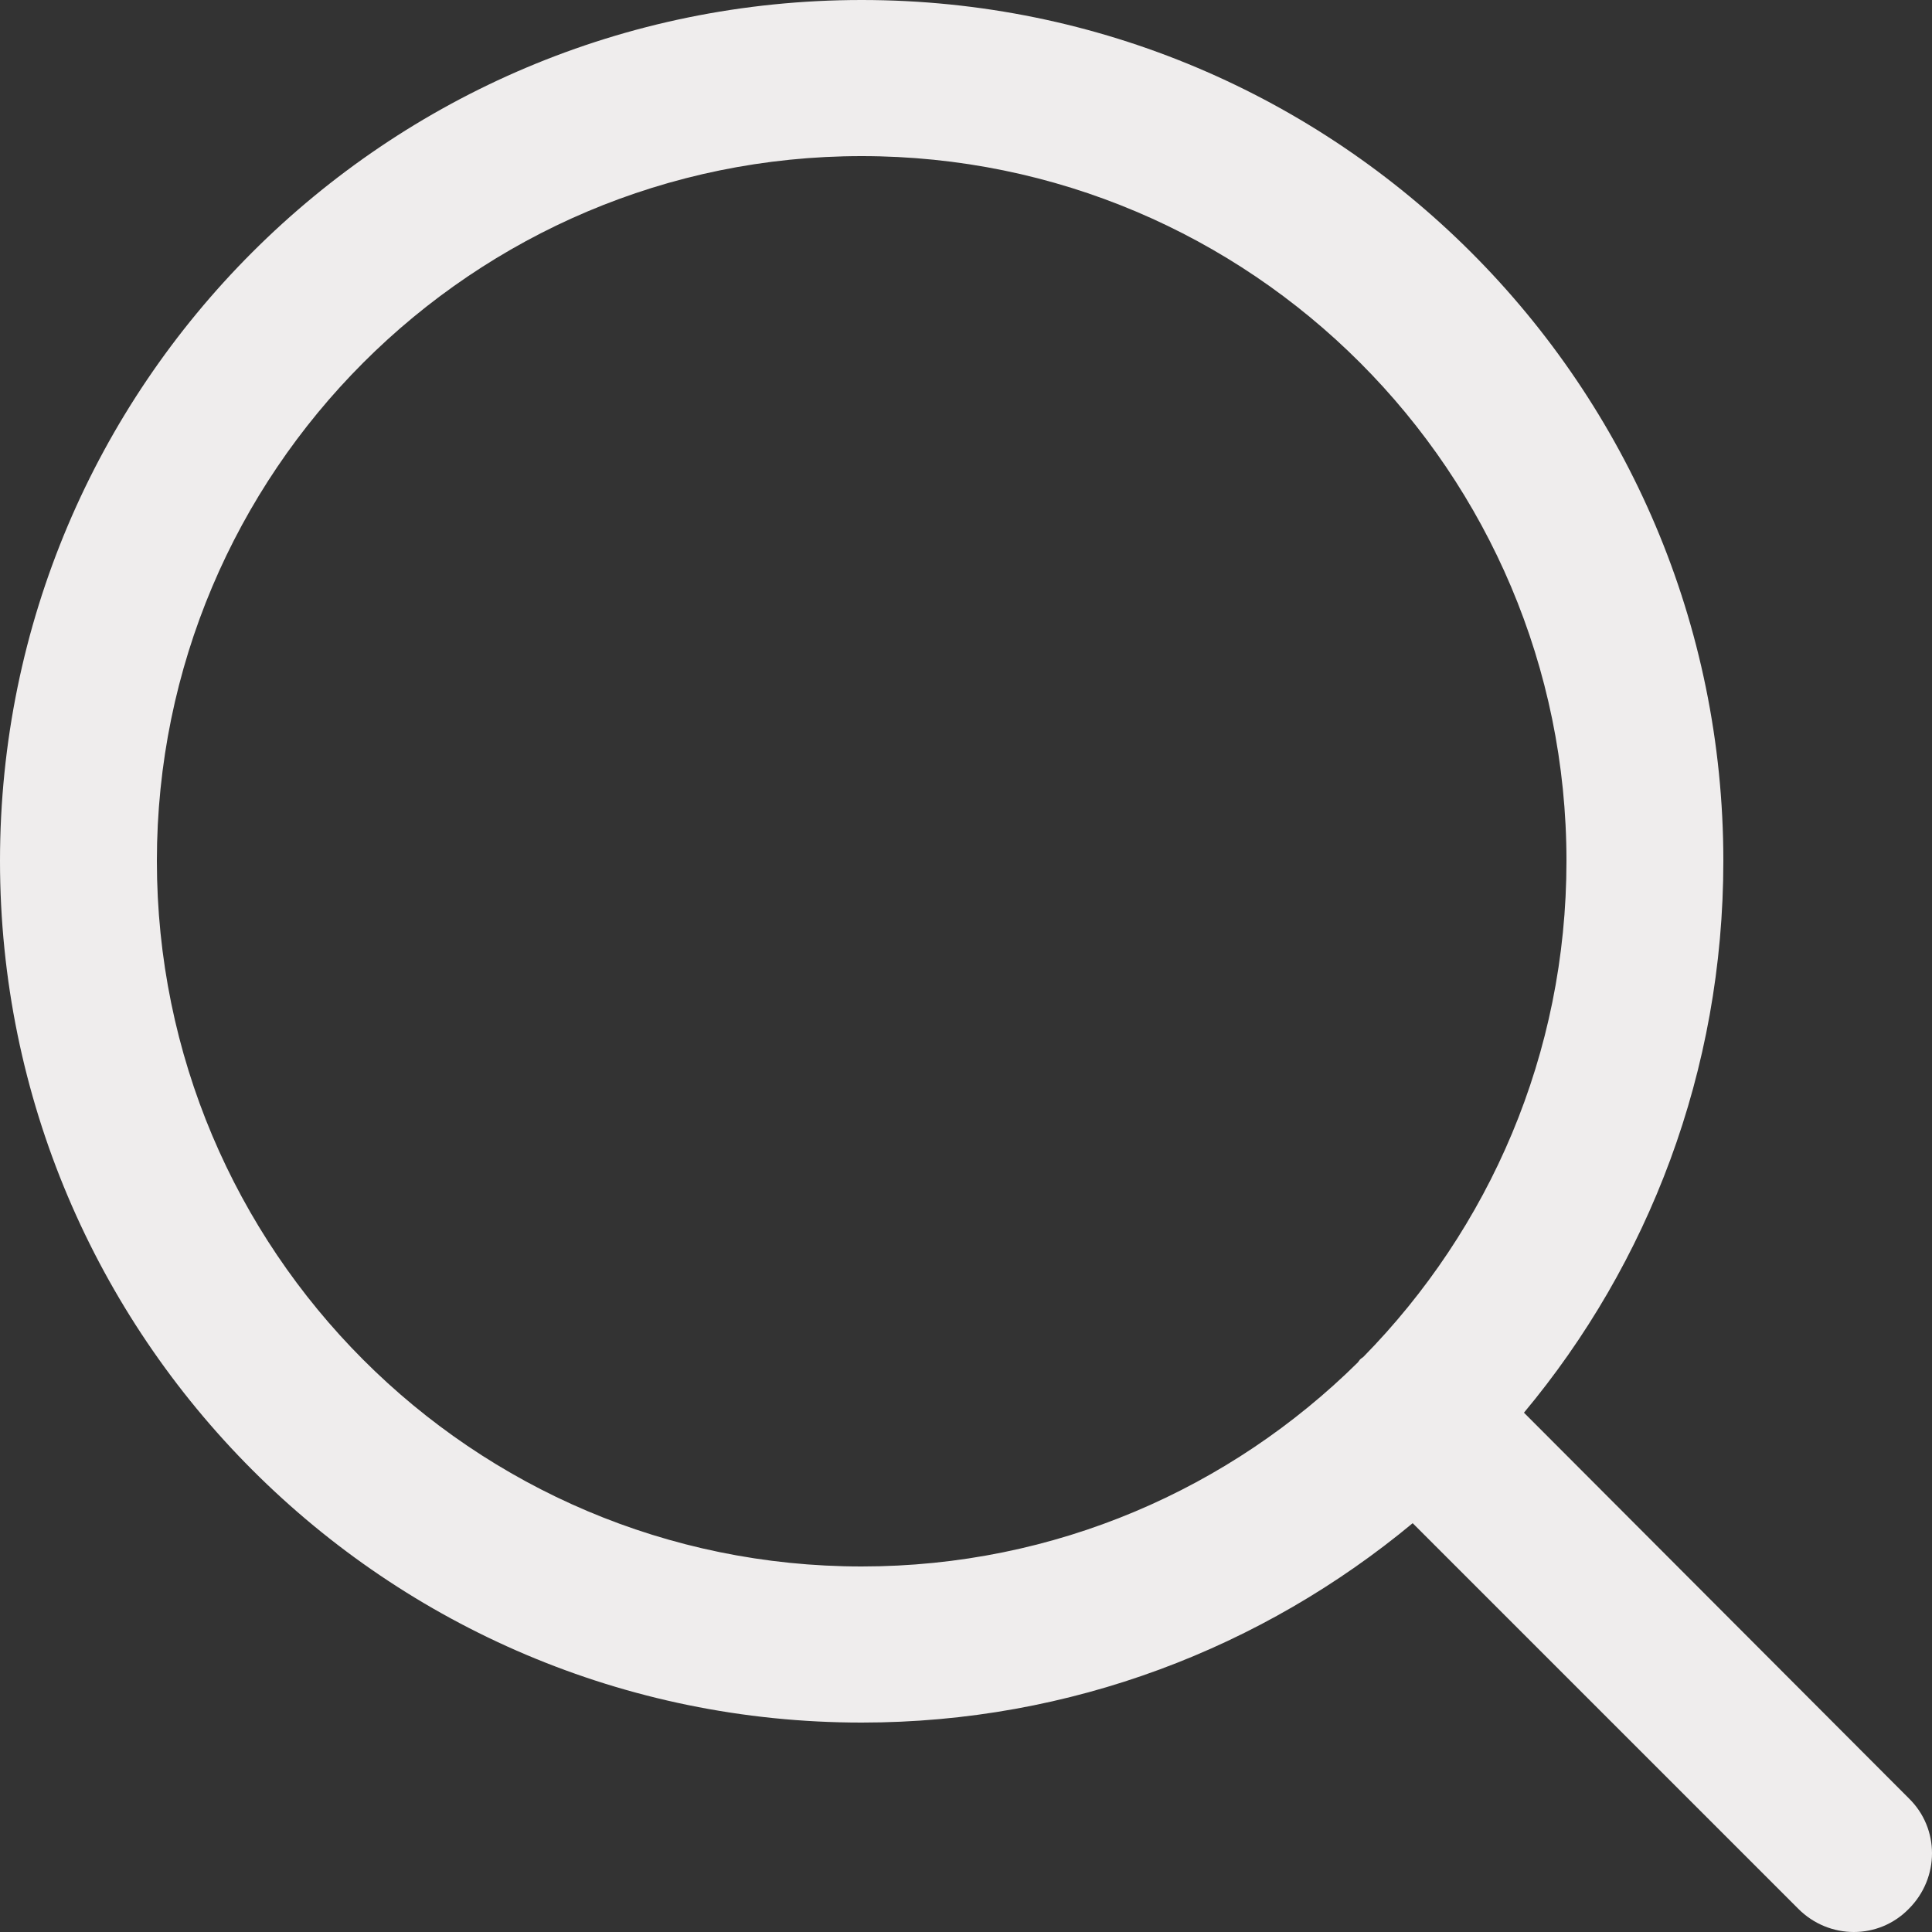 <svg width="20" height="20" viewBox="0 0 20 20" fill="none" xmlns="http://www.w3.org/2000/svg">
<rect x="0" y="0" width="20" height="20" fill="#333333" stroke="none"/>
<path fill-rule="evenodd" clip-rule="evenodd" d="M19.76 18.616L15.776 14.624C17.064 13.08 17.84 11.088 17.84 8.912C17.84 3.992 13.848 0 8.92 0C3.992 0 0 3.992 0 8.912C0 13.832 3.992 17.832 8.92 17.832C11.088 17.832 13.072 17.056 14.624 15.768L18.616 19.76C18.936 20.08 19.448 20.08 19.76 19.76C20.08 19.44 20.08 18.928 19.76 18.616ZM1.624 8.912C1.624 4.888 4.888 1.616 8.92 1.616C12.952 1.616 16.216 4.888 16.216 8.912C16.216 10.912 15.416 12.72 14.112 14.048C14.112 14.048 14.088 14.064 14.08 14.072C14.072 14.08 14.064 14.096 14.056 14.104C12.736 15.408 10.928 16.216 8.92 16.216C4.888 16.216 1.624 12.944 1.624 8.912Z" fill="#EFEDED"/>
</svg>
